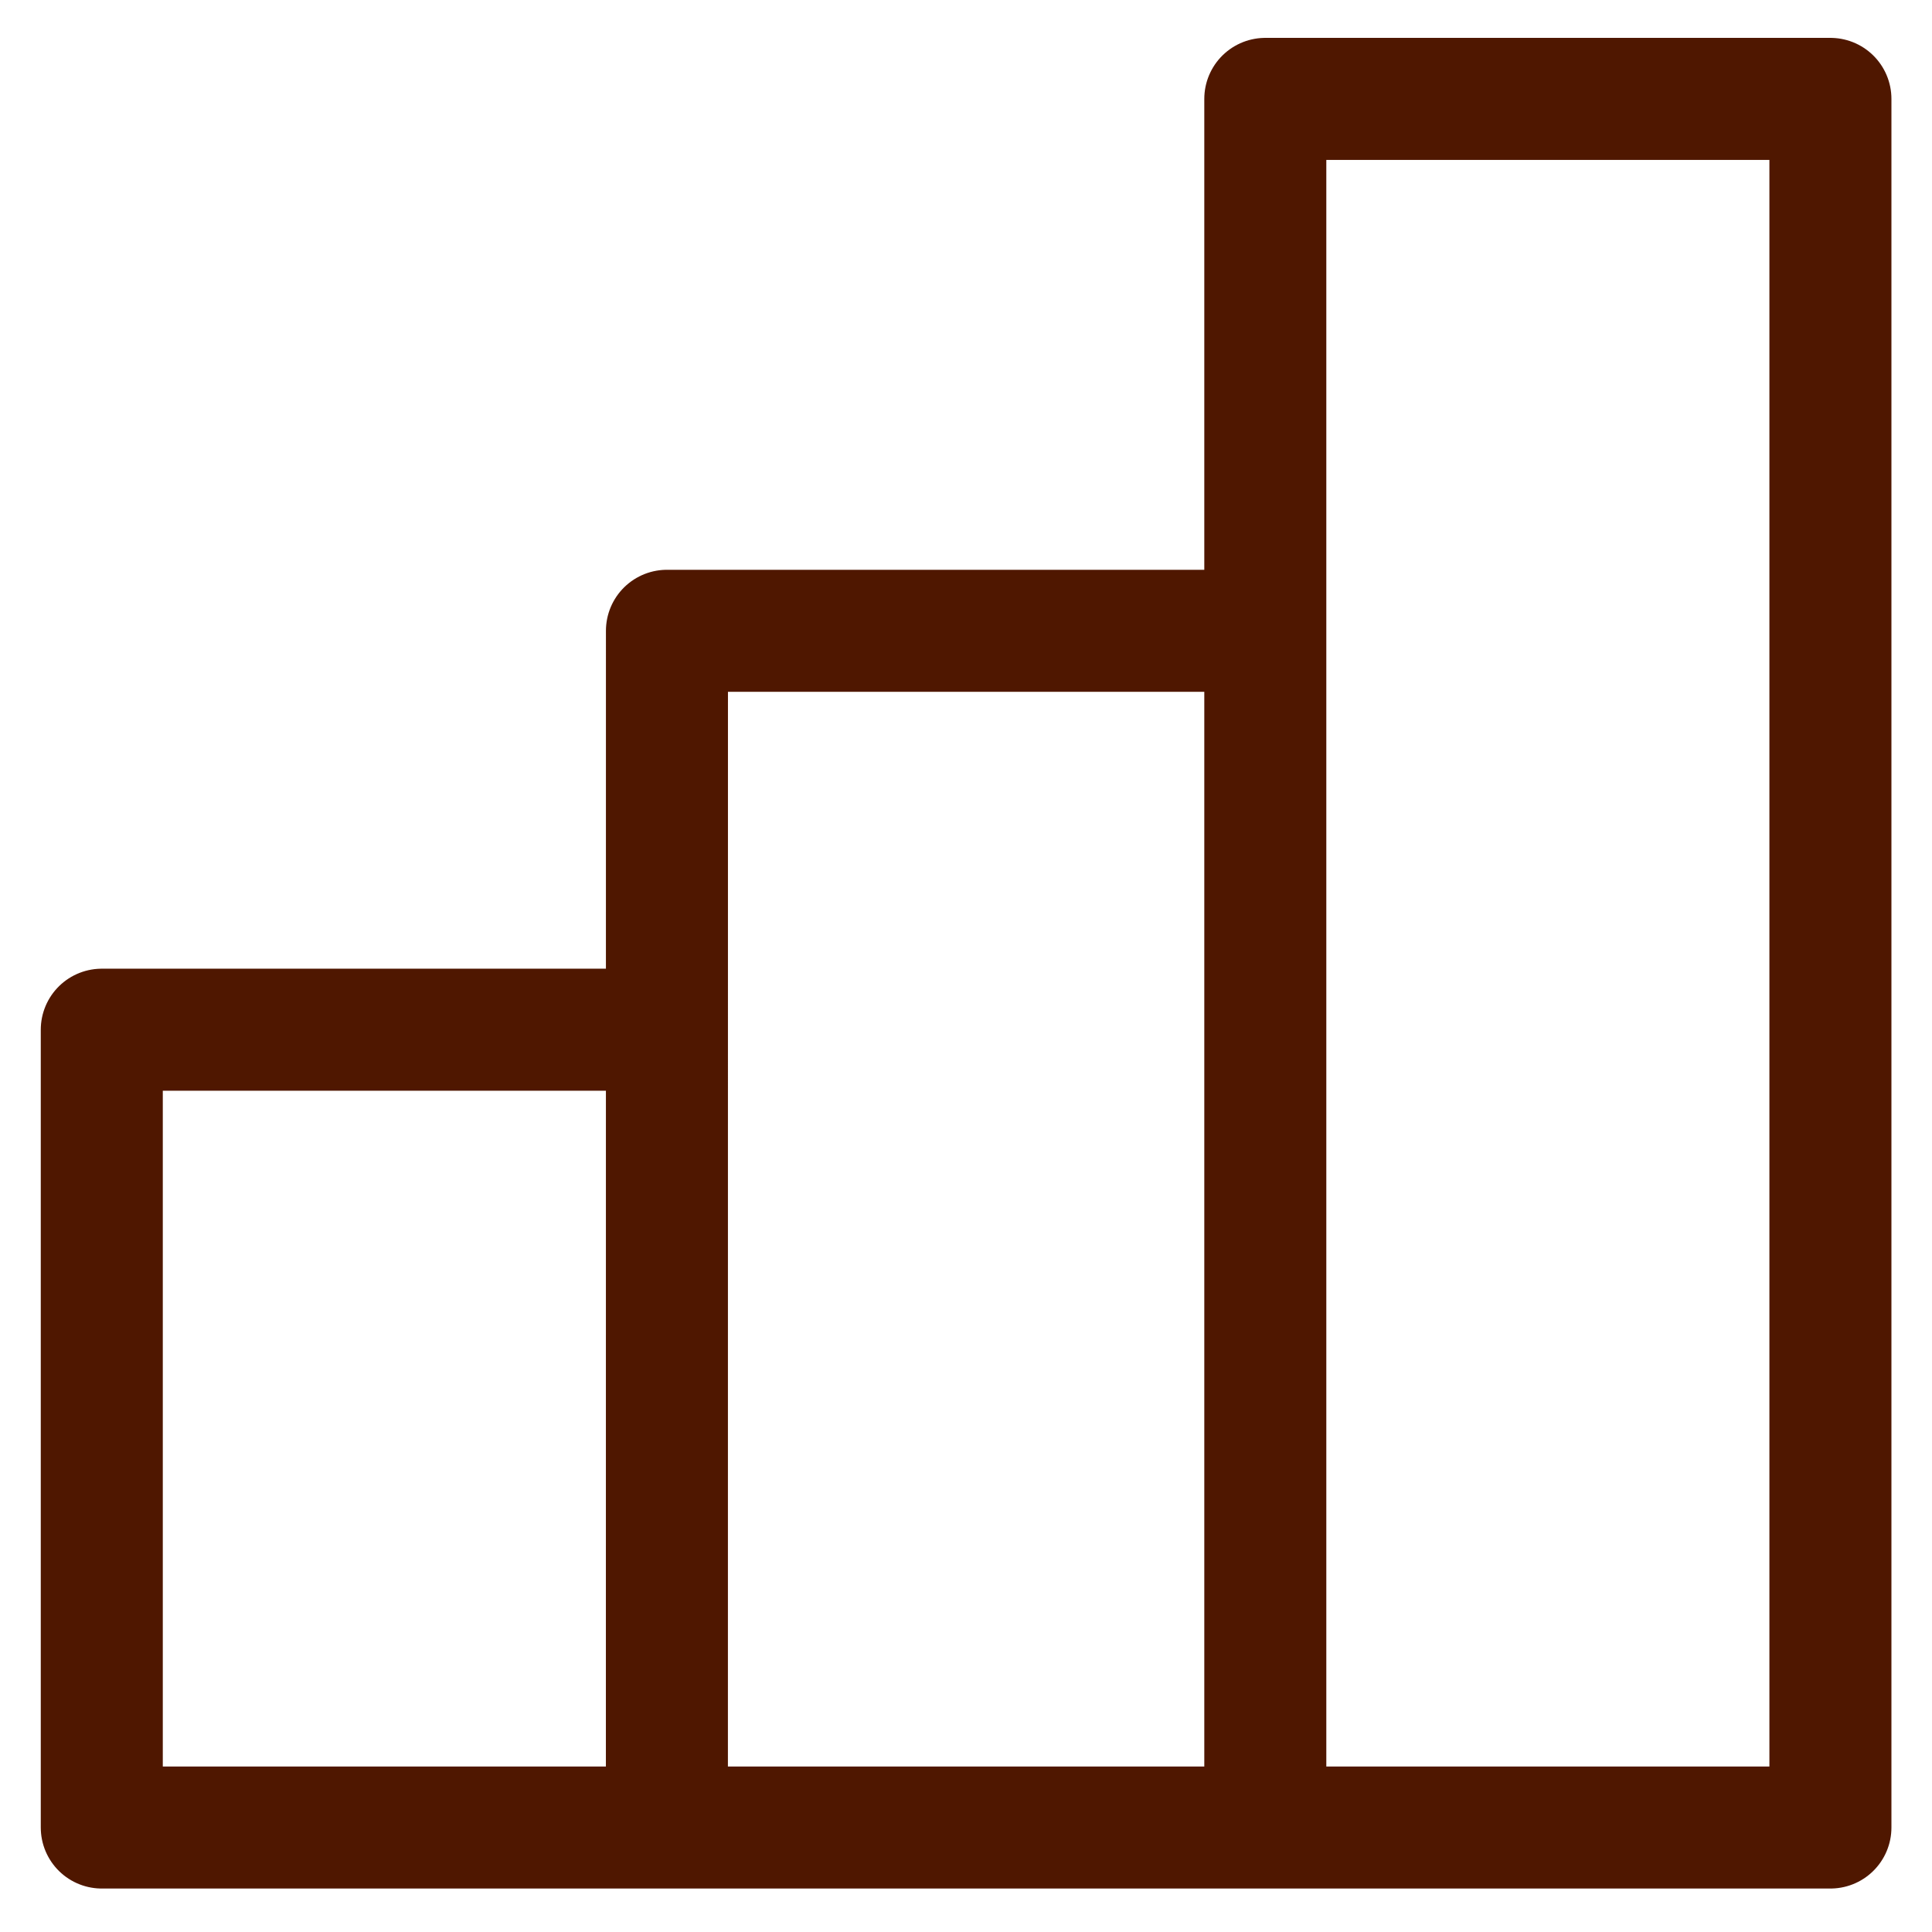 <svg width="38" height="38" viewBox="0 0 38 38" fill="none" xmlns="http://www.w3.org/2000/svg">
<path d="M13.117 20.253H2.002V35.945H13.117M13.117 35.945L13.118 12.407H24.887M13.117 35.945L24.887 35.945M24.887 35.945L24.887 1.945H36.002V35.945L24.887 35.945Z" stroke="#4F1700" stroke-width="2.4" stroke-linecap="round" stroke-linejoin="round"/>
</svg>
